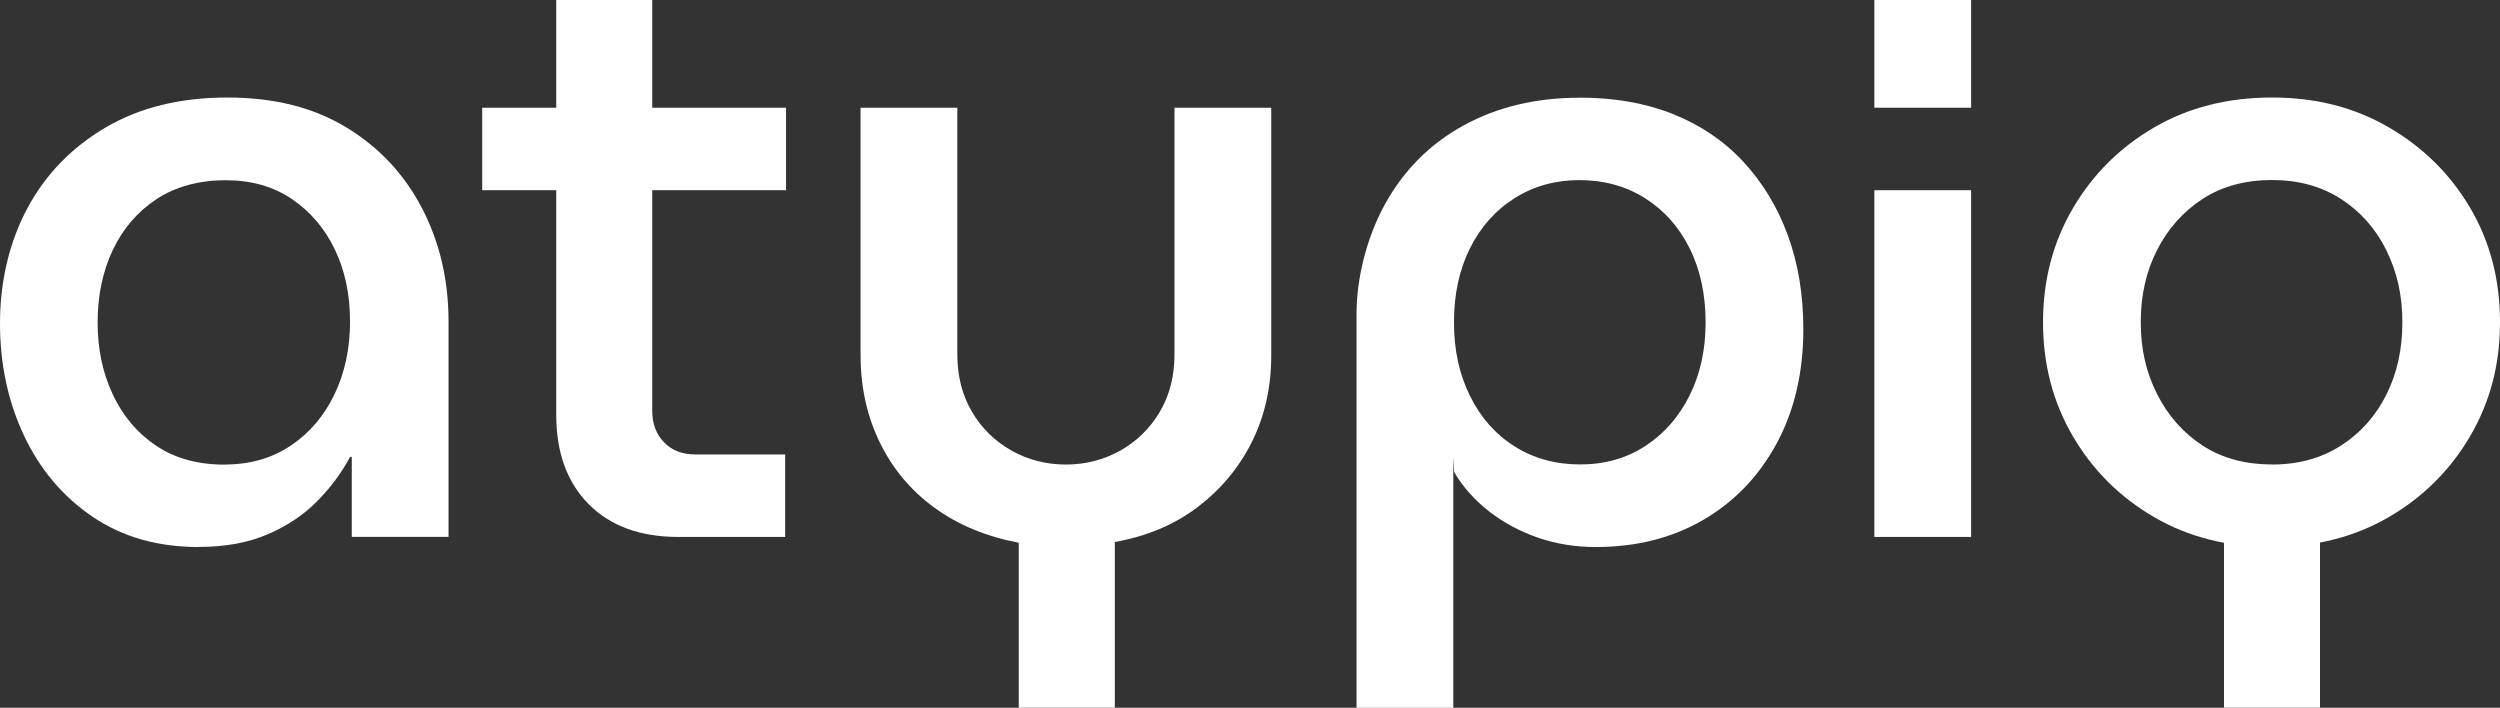 <?xml version="1.0" encoding="UTF-8"?>
<svg xmlns="http://www.w3.org/2000/svg" id="uuid-a68e6dbe-e30e-4c29-9dd6-52735392ef21" data-name="Warstwa 2" viewBox="0 0 257.62 72.93">
  <rect x="0" y="0" width="257.62" height="72.93" fill="#333333" stroke="none"/>
  <g id="uuid-5db919eb-4be9-4cff-9468-b4153851095b" data-name="Warstwa 1">
    <g>
      <path d="M20.47,56.37c-4.22,0-7.86-1.04-10.93-3.12-3.06-2.08-5.42-4.87-7.07-8.37-1.65-3.5-2.47-7.36-2.47-11.58s.94-8.34,2.82-11.84c1.88-3.5,4.57-6.27,8.07-8.33,3.5-2.05,7.67-3.08,12.53-3.08s8.89,1.03,12.27,3.08c3.38,2.05,5.98,4.83,7.8,8.33,1.82,3.5,2.73,7.39,2.73,11.66v22.2h-9.97v-8.24h-.17c-.87,1.62-1.99,3.14-3.38,4.55-1.39,1.42-3.09,2.56-5.12,3.43-2.02.87-4.39,1.3-7.11,1.3ZM23.15,47.87c2.6,0,4.87-.65,6.81-1.95,1.94-1.3,3.44-3.06,4.51-5.29,1.07-2.23,1.6-4.73,1.6-7.5s-.52-5.25-1.56-7.41c-1.04-2.17-2.51-3.9-4.42-5.2-1.91-1.3-4.19-1.95-6.85-1.95s-5.15.65-7.11,1.95c-1.97,1.3-3.47,3.05-4.51,5.25-1.04,2.2-1.56,4.68-1.56,7.46s.52,5.19,1.56,7.41c1.04,2.23,2.53,3.99,4.47,5.29,1.94,1.3,4.29,1.95,7.07,1.95Z" fill="#fff"></path>
      <path d="M49.69,19.6v-8.5h31.31v8.5h-31.31ZM69.9,55.33c-3.93,0-7.01-1.13-9.24-3.38-2.23-2.25-3.34-5.32-3.34-9.19V0h9.89v42.32c0,1.33.4,2.41,1.21,3.25.81.84,1.88,1.26,3.21,1.26h9.28v8.5h-11.01Z" fill="#fff"></path>
      <path d="M104.98,72.93v-17c-3.35-.64-6.24-1.83-8.67-3.6-2.43-1.76-4.31-4-5.64-6.72-1.33-2.72-1.99-5.72-1.99-9.02V11.1h9.97v25.41c0,2.25.51,4.24,1.52,5.94,1.01,1.71,2.37,3.03,4.08,3.99,1.7.95,3.57,1.43,5.59,1.43s3.89-.48,5.59-1.43c1.7-.95,3.06-2.28,4.08-3.99,1.01-1.7,1.52-3.69,1.52-5.94V11.1h9.97v25.5c0,3.3-.67,6.27-1.99,8.93-1.33,2.66-3.2,4.9-5.59,6.72-2.4,1.82-5.25,3.02-8.54,3.6v17.08h-9.89Z" fill="#fff"></path>
      <path d="M162.76,10.06c3.58,0,6.79.56,9.63,1.69,2.83,1.13,5.25,2.76,7.24,4.9,1.99,2.14,3.53,4.67,4.6,7.59,1.07,2.92,1.6,6.14,1.6,9.67,0,4.45-.91,8.37-2.73,11.75s-4.34,6.01-7.54,7.89c-3.21,1.88-6.92,2.82-11.14,2.82-2.08,0-4.05-.32-5.9-.95-1.85-.64-3.53-1.53-5.03-2.69-1.5-1.16-2.72-2.51-3.64-4.08l-.09-1.47v25.76h-9.97v-40.67c0-3.44.97-7.66,2.91-11.19,1.94-3.53,4.64-6.24,8.11-8.15,3.47-1.91,7.46-2.86,11.97-2.86ZM162.76,18.56c-2.49,0-4.71.62-6.68,1.86-1.97,1.24-3.5,2.96-4.6,5.16-1.1,2.2-1.65,4.74-1.65,7.63s.55,5.36,1.65,7.59c1.1,2.23,2.63,3.96,4.6,5.2,1.96,1.24,4.22,1.86,6.76,1.86s4.78-.64,6.72-1.91c1.94-1.27,3.45-3,4.55-5.2,1.1-2.2,1.65-4.71,1.65-7.54s-.55-5.43-1.65-7.63c-1.1-2.2-2.63-3.92-4.6-5.16-1.97-1.24-4.22-1.86-6.76-1.86Z" fill="#fff"></path>
      <path d="M193.15,55.33h9.97V19.6h-9.97v35.72ZM193.15,0v11.1h9.97V0h-9.97Z" fill="#fff"></path>
      <path d="M234.12,56.37c-4.57,0-8.62-1.03-12.14-3.08-3.53-2.05-6.32-4.83-8.37-8.33-2.05-3.5-3.08-7.41-3.08-11.75s1.03-8.25,3.08-11.75c2.05-3.5,4.84-6.27,8.37-8.33,3.53-2.05,7.57-3.08,12.14-3.08s8.53,1.03,12.05,3.08c3.53,2.05,6.32,4.81,8.37,8.28,2.05,3.47,3.08,7.4,3.08,11.79s-1.03,8.25-3.08,11.75c-2.05,3.5-4.84,6.27-8.37,8.33-3.53,2.05-7.55,3.08-12.05,3.08ZM234.12,47.87c2.72,0,5.09-.65,7.11-1.95,2.02-1.3,3.58-3.05,4.68-5.25,1.1-2.2,1.65-4.68,1.65-7.46s-.55-5.19-1.65-7.42c-1.1-2.22-2.66-3.99-4.68-5.29-2.02-1.3-4.39-1.95-7.11-1.95s-5.16.65-7.15,1.95-3.56,3.05-4.68,5.25c-1.13,2.2-1.69,4.68-1.69,7.46s.56,5.19,1.69,7.41c1.13,2.23,2.69,3.99,4.68,5.29s4.38,1.95,7.15,1.95ZM229.18,72.93v-18.3h9.89v18.3h-9.89Z" fill="#fff"></path>
    </g>
  </g>
</svg>

